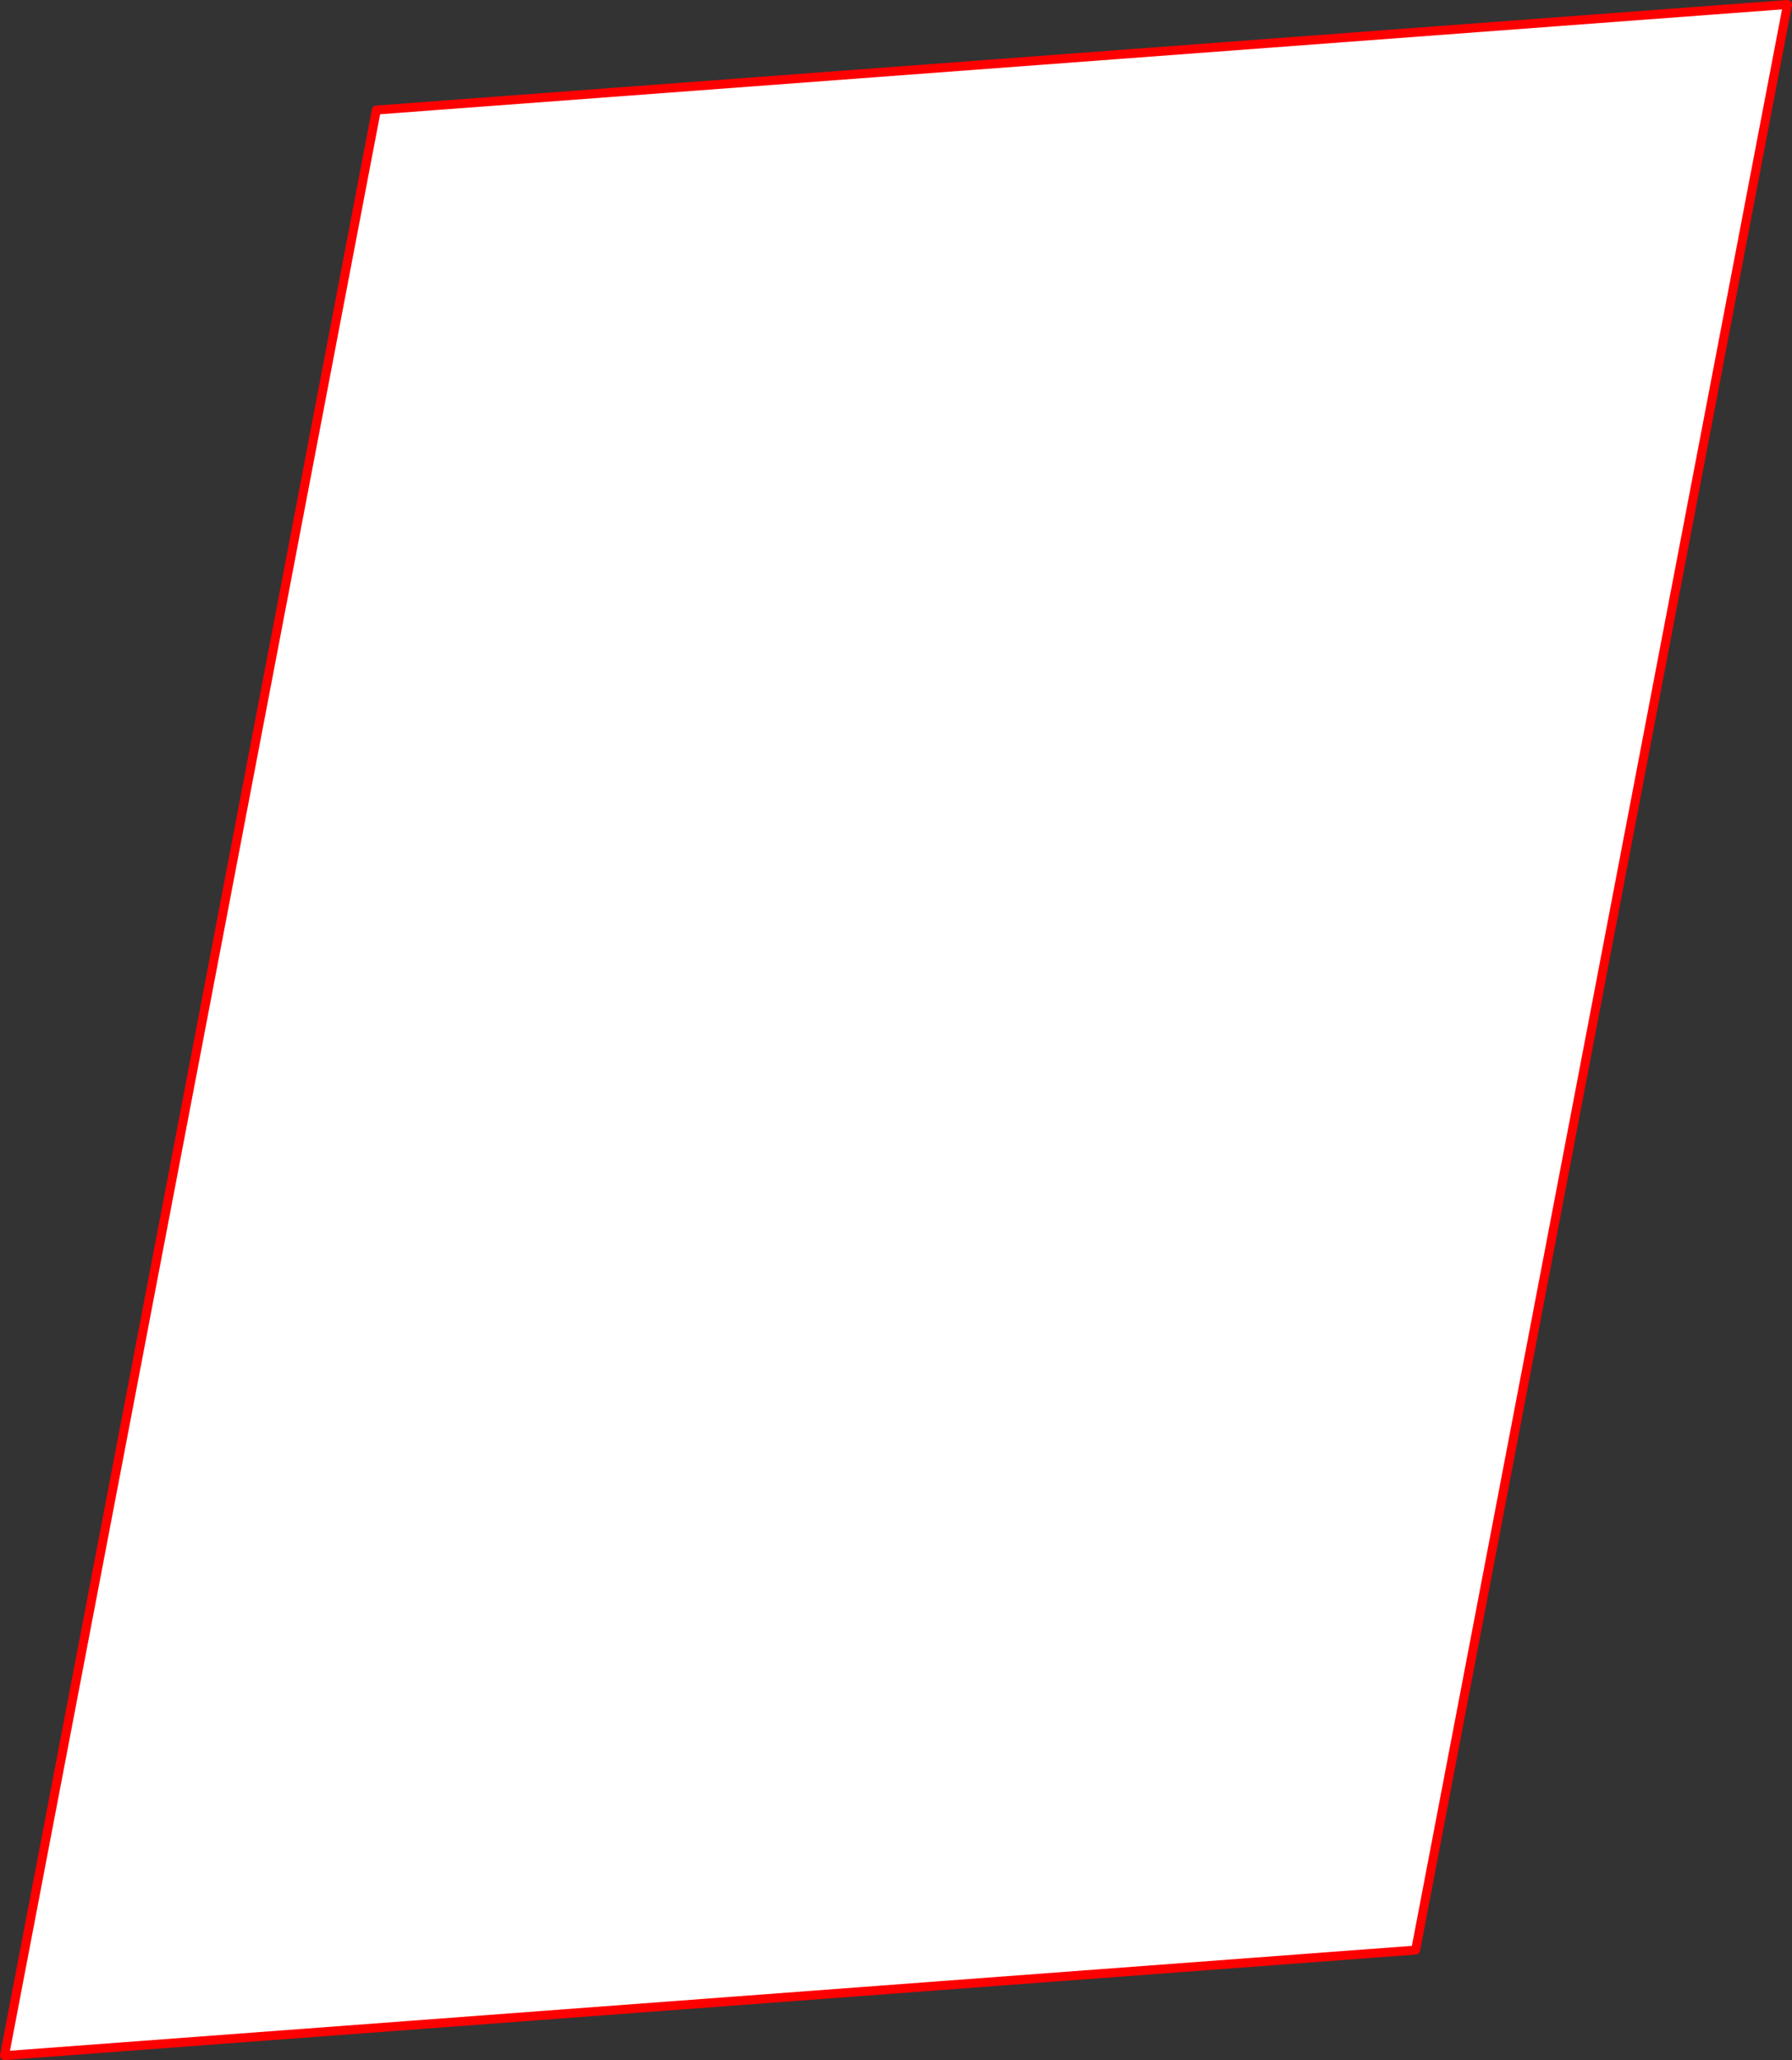 <?xml version="1.0" encoding="UTF-8" standalone="no"?>
<svg xmlns:xlink="http://www.w3.org/1999/xlink" height="459.65px" width="399.95px" xmlns="http://www.w3.org/2000/svg">
  <rect width="100%" height="100%" fill="#333333" stroke="none"/>
  <g transform="matrix(1.0, 0.0, 0.0, 1.0, -180.2, -5.9)">
    <path d="M579.15 6.9 L496.15 441.0 181.2 464.55 264.2 30.45 579.15 6.9" fill="#ffffff" fill-rule="evenodd" stroke="none"/>
    <path d="M579.15 6.9 L264.2 30.45 181.2 464.55 496.15 441.0 579.15 6.9 Z" fill="none" stroke="#ff0000" stroke-linecap="round" stroke-linejoin="round" stroke-width="2.0"/>
  </g>
</svg>
